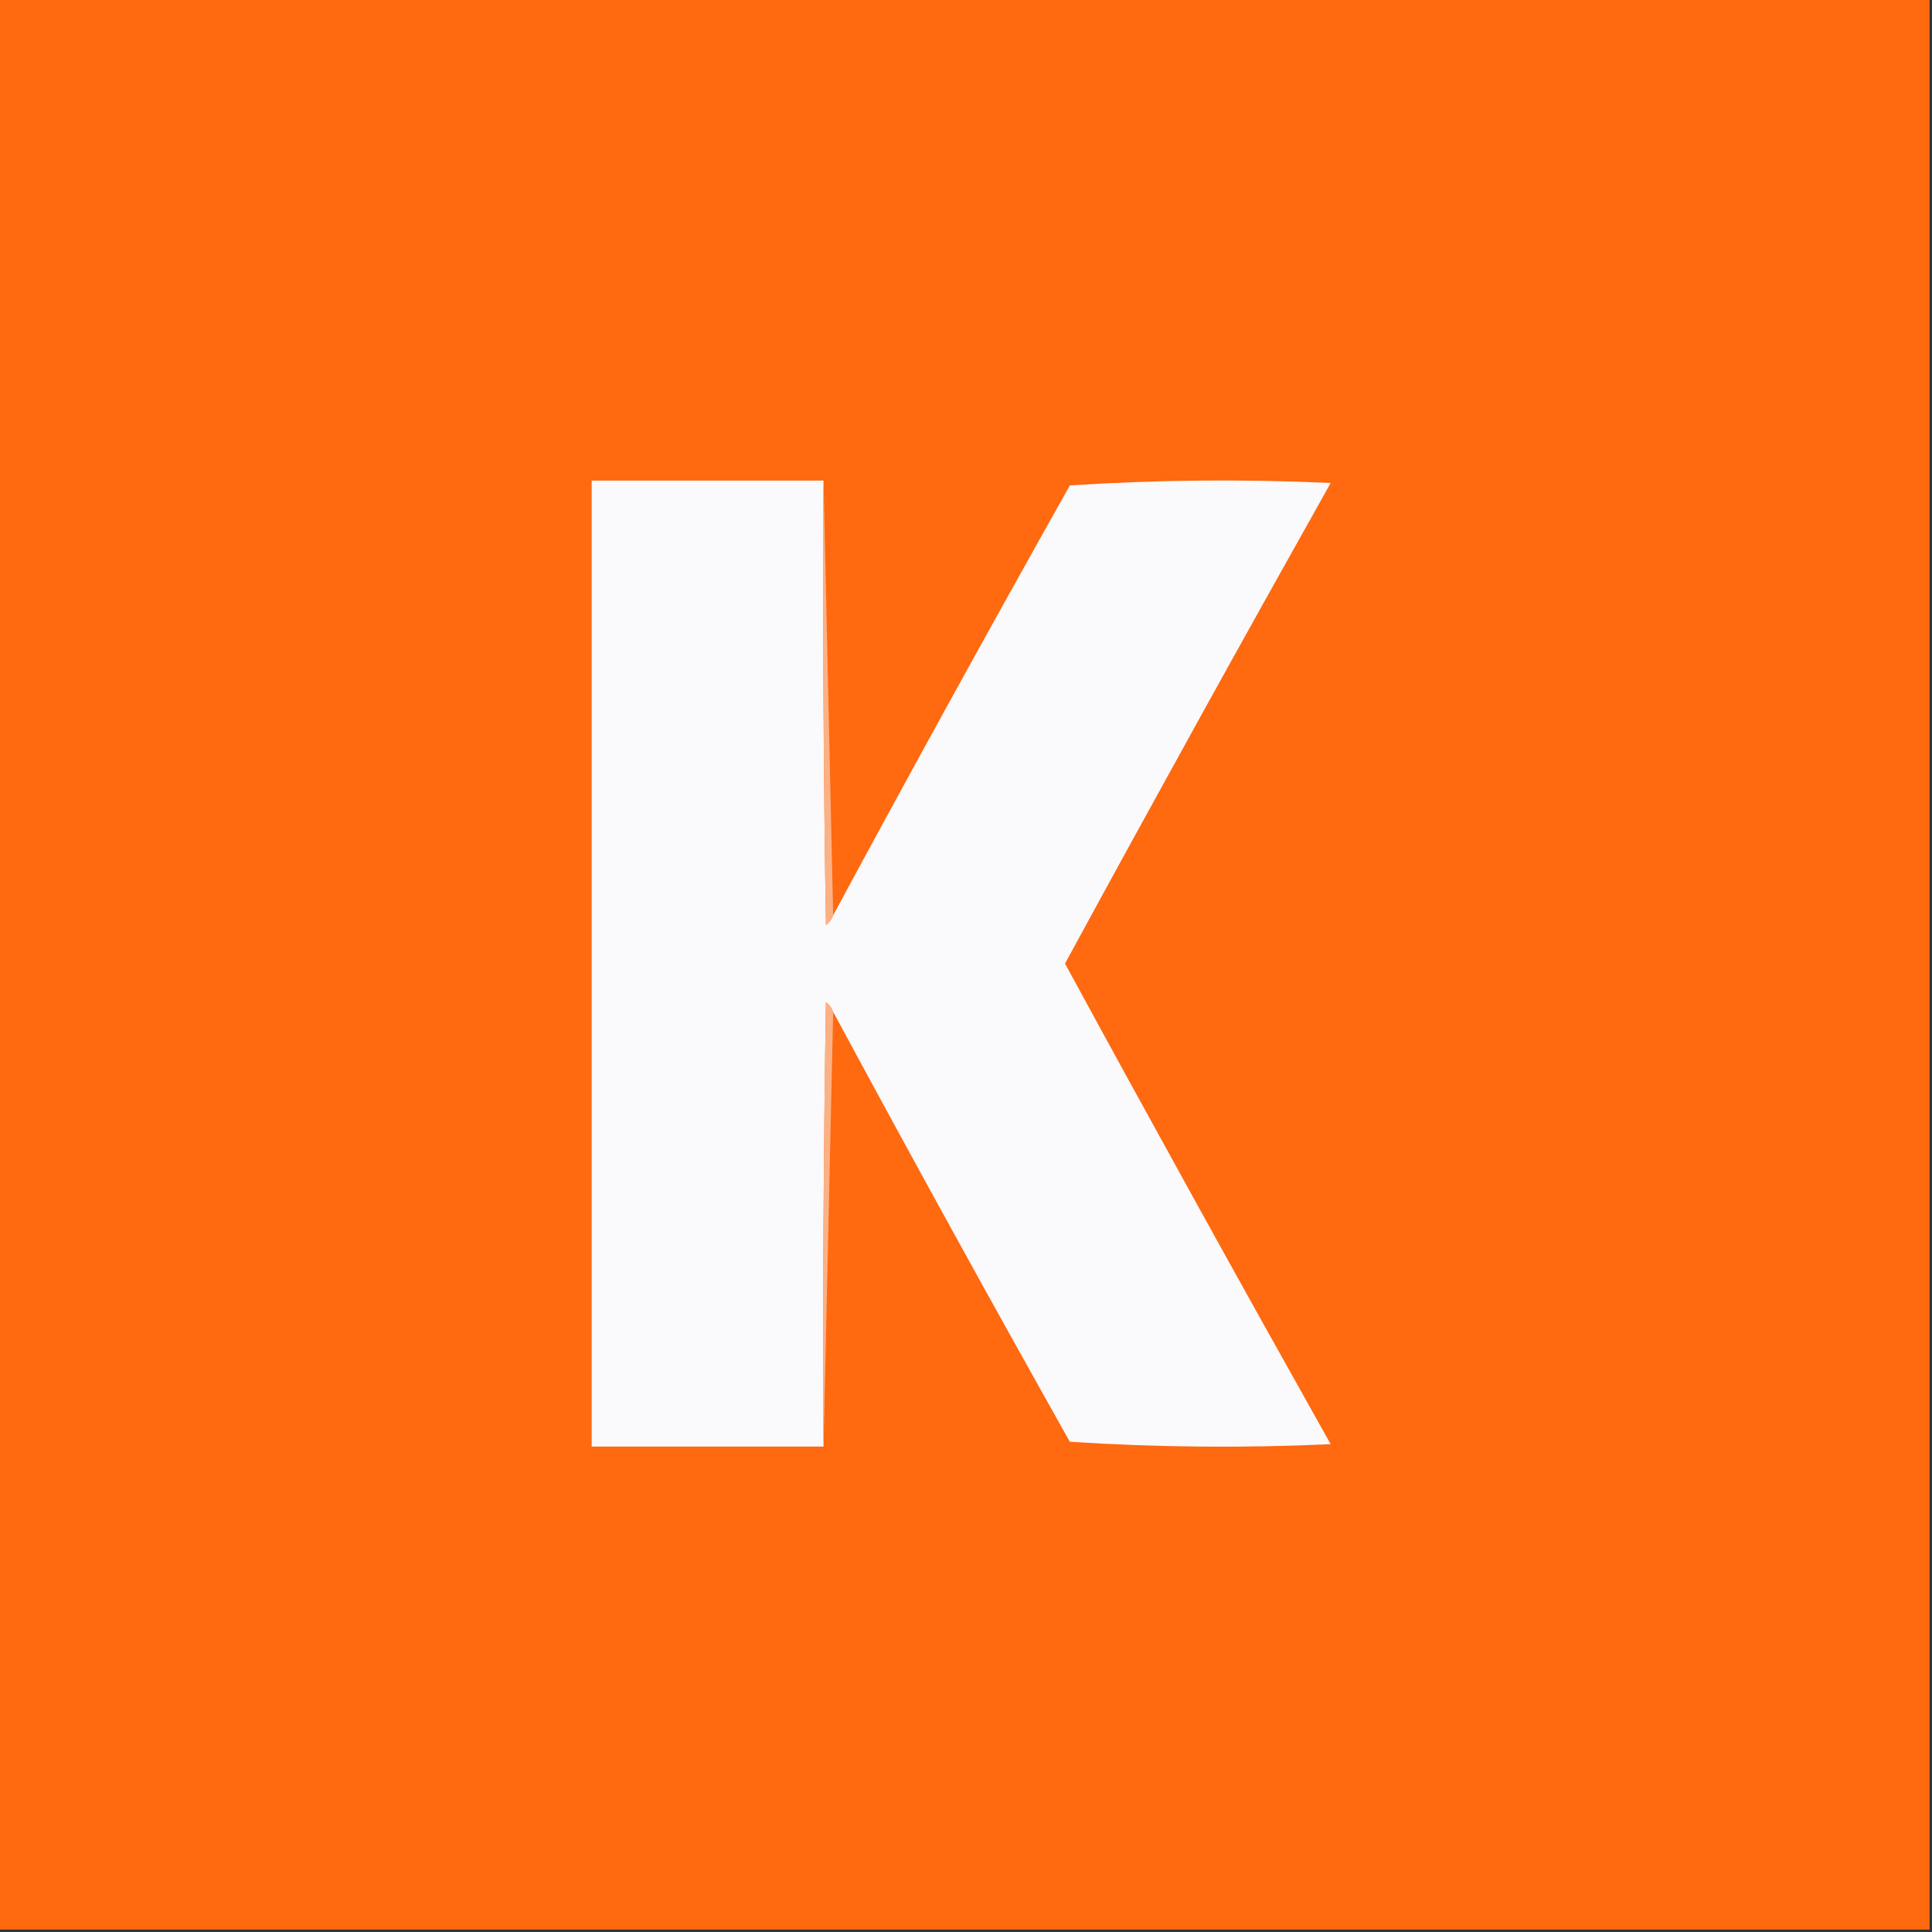 <?xml version="1.0" encoding="UTF-8"?>
<!DOCTYPE svg PUBLIC "-//W3C//DTD SVG 1.1//EN" "http://www.w3.org/Graphics/SVG/1.1/DTD/svg11.dtd">
<svg xmlns="http://www.w3.org/2000/svg" version="1.1" width="400px" height="400px" style="shape-rendering:geometricPrecision; text-rendering:geometricPrecision; image-rendering:optimizeQuality; fill-rule:evenodd; clip-rule:evenodd" xmlns:xlink="http://www.w3.org/1999/xlink">
<rect width="100%" height="100%" fill="#333333" stroke="none"/>
<g><path style="opacity:1" fill="#ff6910" d="M -0.5,-0.5 C 132.833,-0.5 266.167,-0.5 399.5,-0.5C 399.5,132.833 399.5,266.167 399.5,399.5C 266.167,399.5 132.833,399.5 -0.5,399.5C -0.5,266.167 -0.5,132.833 -0.5,-0.5 Z"/></g>
<g><path style="opacity:1" fill="#faf9fb" d="M 170.5,99.5 C 170.333,130.168 170.5,160.835 171,191.5C 171.717,190.956 172.217,190.289 172.5,189.5C 188.567,159.7 204.901,130.033 221.5,100.5C 239.491,99.334 257.491,99.167 275.5,100C 256.928,133.063 238.594,166.229 220.5,199.5C 238.594,232.771 256.928,265.937 275.5,299C 257.491,299.833 239.491,299.666 221.5,298.5C 204.915,268.999 188.582,239.332 172.5,209.5C 172.217,208.711 171.717,208.044 171,207.5C 170.5,238.165 170.333,268.832 170.5,299.5C 154.5,299.5 138.5,299.5 122.5,299.5C 122.5,232.833 122.5,166.167 122.5,99.5C 138.5,99.5 154.5,99.5 170.5,99.5 Z"/></g>
<g><path style="opacity:1" fill="#fcb184" d="M 170.5,99.5 C 171.167,129.5 171.833,159.5 172.5,189.5C 172.217,190.289 171.717,190.956 171,191.5C 170.5,160.835 170.333,130.168 170.5,99.5 Z"/></g>
<g><path style="opacity:1" fill="#fcb184" d="M 172.5,209.5 C 171.833,239.5 171.167,269.5 170.5,299.5C 170.333,268.832 170.5,238.165 171,207.5C 171.717,208.044 172.217,208.711 172.5,209.5 Z"/></g>
</svg>

